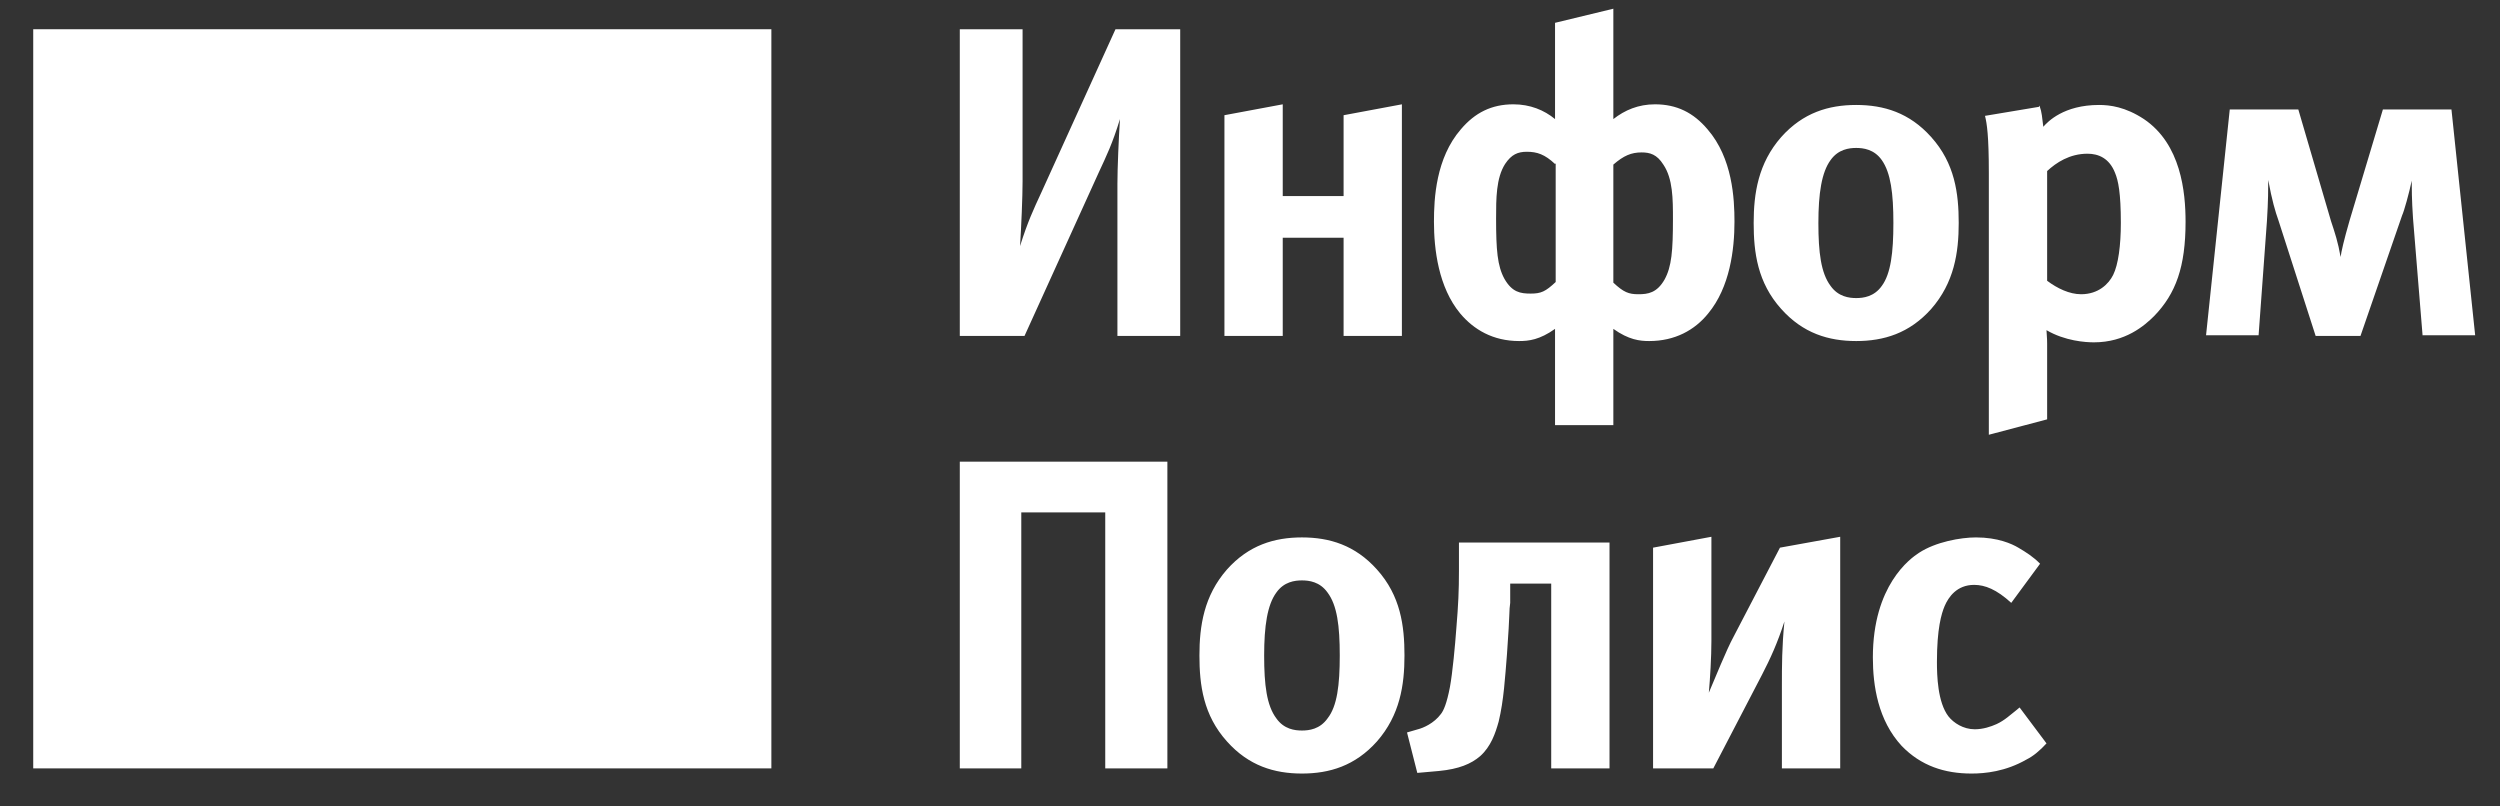 <?xml version="1.0" encoding="UTF-8"?> <svg xmlns="http://www.w3.org/2000/svg" width="62" height="20" viewBox="0 0 62 20" fill="none"><rect x="0" y="0" width="62" height="20" fill="#333333" stroke="none"/><path d="M27.712 8.331V4.56C27.712 4.178 27.744 3.43 27.775 2.953C27.585 3.573 27.442 3.86 27.251 4.273L25.408 8.331H23.803V0.725H25.36V4.496C25.36 4.878 25.328 5.626 25.297 6.103C25.487 5.499 25.63 5.196 25.821 4.783L27.664 0.725H29.269V8.331H27.712ZM30.366 8.331V2.857L31.812 2.587V4.862H33.321V2.857L34.767 2.587V8.331H33.321V5.896H31.812V8.331H30.366ZM40.011 10.543H38.565V8.156C38.184 8.427 37.914 8.458 37.675 8.458C37.024 8.458 36.547 8.172 36.213 7.774C35.673 7.122 35.562 6.183 35.562 5.499C35.562 4.926 35.609 3.923 36.229 3.207C36.579 2.794 36.992 2.587 37.532 2.587C37.946 2.587 38.295 2.73 38.565 2.953V0.566L40.011 0.216V2.953C40.297 2.73 40.631 2.587 41.044 2.587C41.584 2.587 41.998 2.794 42.347 3.207C42.967 3.923 43.015 4.926 43.015 5.499C43.015 6.183 42.903 7.122 42.363 7.774C42.029 8.188 41.537 8.458 40.901 8.458C40.663 8.458 40.393 8.427 40.011 8.156V10.543ZM38.565 4.067C38.311 3.828 38.12 3.764 37.866 3.764C37.644 3.764 37.485 3.828 37.326 4.067C37.103 4.417 37.103 4.926 37.103 5.419C37.103 6.199 37.135 6.597 37.31 6.915C37.501 7.249 37.707 7.281 37.961 7.281C38.216 7.281 38.327 7.233 38.581 6.994V4.051L38.565 4.067ZM40.011 7.01C40.266 7.249 40.393 7.297 40.631 7.297C40.869 7.297 41.092 7.265 41.282 6.931C41.457 6.613 41.489 6.215 41.489 5.435C41.489 4.942 41.489 4.433 41.251 4.082C41.092 3.828 40.917 3.78 40.711 3.78C40.456 3.78 40.266 3.86 40.011 4.082V7.026V7.01ZM47.893 3.398C48.481 4.051 48.576 4.799 48.576 5.531C48.576 6.262 48.465 7.01 47.893 7.663C47.353 8.267 46.717 8.458 46.034 8.458C45.35 8.458 44.715 8.267 44.175 7.663C43.587 7.01 43.491 6.262 43.491 5.531C43.491 4.799 43.602 4.051 44.175 3.398C44.715 2.794 45.35 2.603 46.034 2.603C46.717 2.603 47.353 2.794 47.893 3.398ZM45.398 3.971C45.176 4.273 45.096 4.799 45.096 5.531C45.096 6.262 45.16 6.772 45.398 7.09C45.589 7.36 45.859 7.392 46.034 7.392C46.209 7.392 46.479 7.36 46.669 7.09C46.892 6.788 46.956 6.262 46.956 5.531C46.956 4.799 46.892 4.289 46.669 3.971C46.479 3.701 46.209 3.669 46.034 3.669C45.859 3.669 45.589 3.701 45.398 3.971ZM50.579 2.619C50.642 2.794 50.642 2.905 50.674 3.144C50.785 3.016 51.182 2.603 52.056 2.603C52.327 2.603 52.708 2.65 53.169 2.953C54.09 3.573 54.202 4.767 54.202 5.499C54.202 6.613 53.963 7.281 53.423 7.838C53.185 8.076 52.708 8.49 51.929 8.49C51.723 8.49 51.214 8.458 50.753 8.188C50.769 8.411 50.769 8.474 50.769 8.522V10.4L49.323 10.782V4.289C49.323 3.366 49.276 3.064 49.228 2.873L50.563 2.65L50.579 2.619ZM50.769 6.963C51.023 7.154 51.325 7.297 51.611 7.297C52.041 7.297 52.295 7.042 52.406 6.819C52.533 6.565 52.597 6.087 52.597 5.531C52.597 4.783 52.533 4.48 52.454 4.289C52.311 3.923 52.041 3.812 51.77 3.812C51.325 3.812 50.992 4.035 50.769 4.242V6.963ZM60.081 8.331L59.843 5.419C59.811 4.958 59.811 4.639 59.811 4.48C59.748 4.783 59.62 5.244 59.573 5.34L58.54 8.331H57.428L56.506 5.467C56.426 5.244 56.347 4.974 56.252 4.464C56.252 4.655 56.252 4.989 56.22 5.483L56.013 8.315H54.71L55.298 2.714H56.998L57.809 5.483C57.904 5.769 57.984 6.008 58.047 6.374C58.063 6.247 58.127 5.96 58.27 5.467L59.096 2.714H60.796L61.384 8.315H60.081V8.331Z" fill="white"></path><path d="M27.41 19.056V12.707H25.328V19.056H23.803V11.45H28.951V19.056H27.426H27.41ZM34.148 14.123C34.736 14.776 34.831 15.524 34.831 16.256C34.831 16.988 34.72 17.735 34.148 18.388C33.607 18.993 32.972 19.184 32.288 19.184C31.605 19.184 30.969 18.993 30.429 18.388C29.841 17.735 29.746 16.988 29.746 16.256C29.746 15.524 29.857 14.776 30.429 14.123C30.969 13.519 31.605 13.328 32.288 13.328C32.972 13.328 33.607 13.519 34.148 14.123ZM31.653 14.696C31.43 14.999 31.351 15.524 31.351 16.256C31.351 16.988 31.414 17.497 31.653 17.815C31.843 18.086 32.114 18.117 32.288 18.117C32.463 18.117 32.733 18.086 32.924 17.815C33.162 17.513 33.226 16.988 33.226 16.256C33.226 15.524 33.162 15.014 32.924 14.696C32.733 14.426 32.463 14.394 32.288 14.394C32.114 14.394 31.843 14.426 31.653 14.696ZM38.454 14.473H37.453V14.951C37.421 15.174 37.453 15.11 37.373 16.224C37.326 16.797 37.294 17.37 37.167 17.895C37.087 18.181 36.976 18.515 36.706 18.754C36.483 18.945 36.182 19.072 35.689 19.12L35.149 19.168L34.894 18.165L35.165 18.086C35.292 18.054 35.562 17.942 35.737 17.704C35.8 17.624 35.88 17.449 35.959 17.035C36.023 16.685 36.086 16.017 36.118 15.572C36.166 14.999 36.182 14.649 36.182 14.155V13.455H39.916V19.056H38.47V14.473H38.454ZM40.996 19.056V13.582L42.443 13.312V15.89C42.443 16.288 42.411 16.828 42.379 17.179C42.538 16.813 42.808 16.128 42.999 15.778L44.143 13.582L45.637 13.312V19.056H44.191V17.02C44.191 16.51 44.191 16.049 44.254 15.412C44.079 15.953 43.904 16.335 43.698 16.733L42.49 19.056H40.996ZM50.769 18.42C50.579 18.627 50.42 18.754 50.261 18.834C49.736 19.136 49.228 19.184 48.894 19.184C48.227 19.184 47.639 18.993 47.162 18.499C46.574 17.863 46.447 17.004 46.447 16.303C46.447 14.521 47.369 13.853 47.591 13.71C48.004 13.439 48.624 13.328 49.005 13.328C49.546 13.328 49.895 13.487 50.054 13.582C50.245 13.694 50.42 13.805 50.594 13.98L49.879 14.951C49.514 14.617 49.228 14.505 48.958 14.505C48.529 14.505 48.322 14.808 48.227 15.03C48.147 15.221 48.036 15.587 48.036 16.415C48.036 16.749 48.052 17.417 48.322 17.767C48.449 17.927 48.688 18.086 48.974 18.086C49.18 18.086 49.371 18.022 49.514 17.958C49.721 17.863 49.864 17.72 49.991 17.624L50.086 17.545L50.753 18.436L50.769 18.42Z" fill="white"></path><path d="M19.13 0.725H0.824V19.056H19.13V0.725Z" fill="white"></path></svg> 